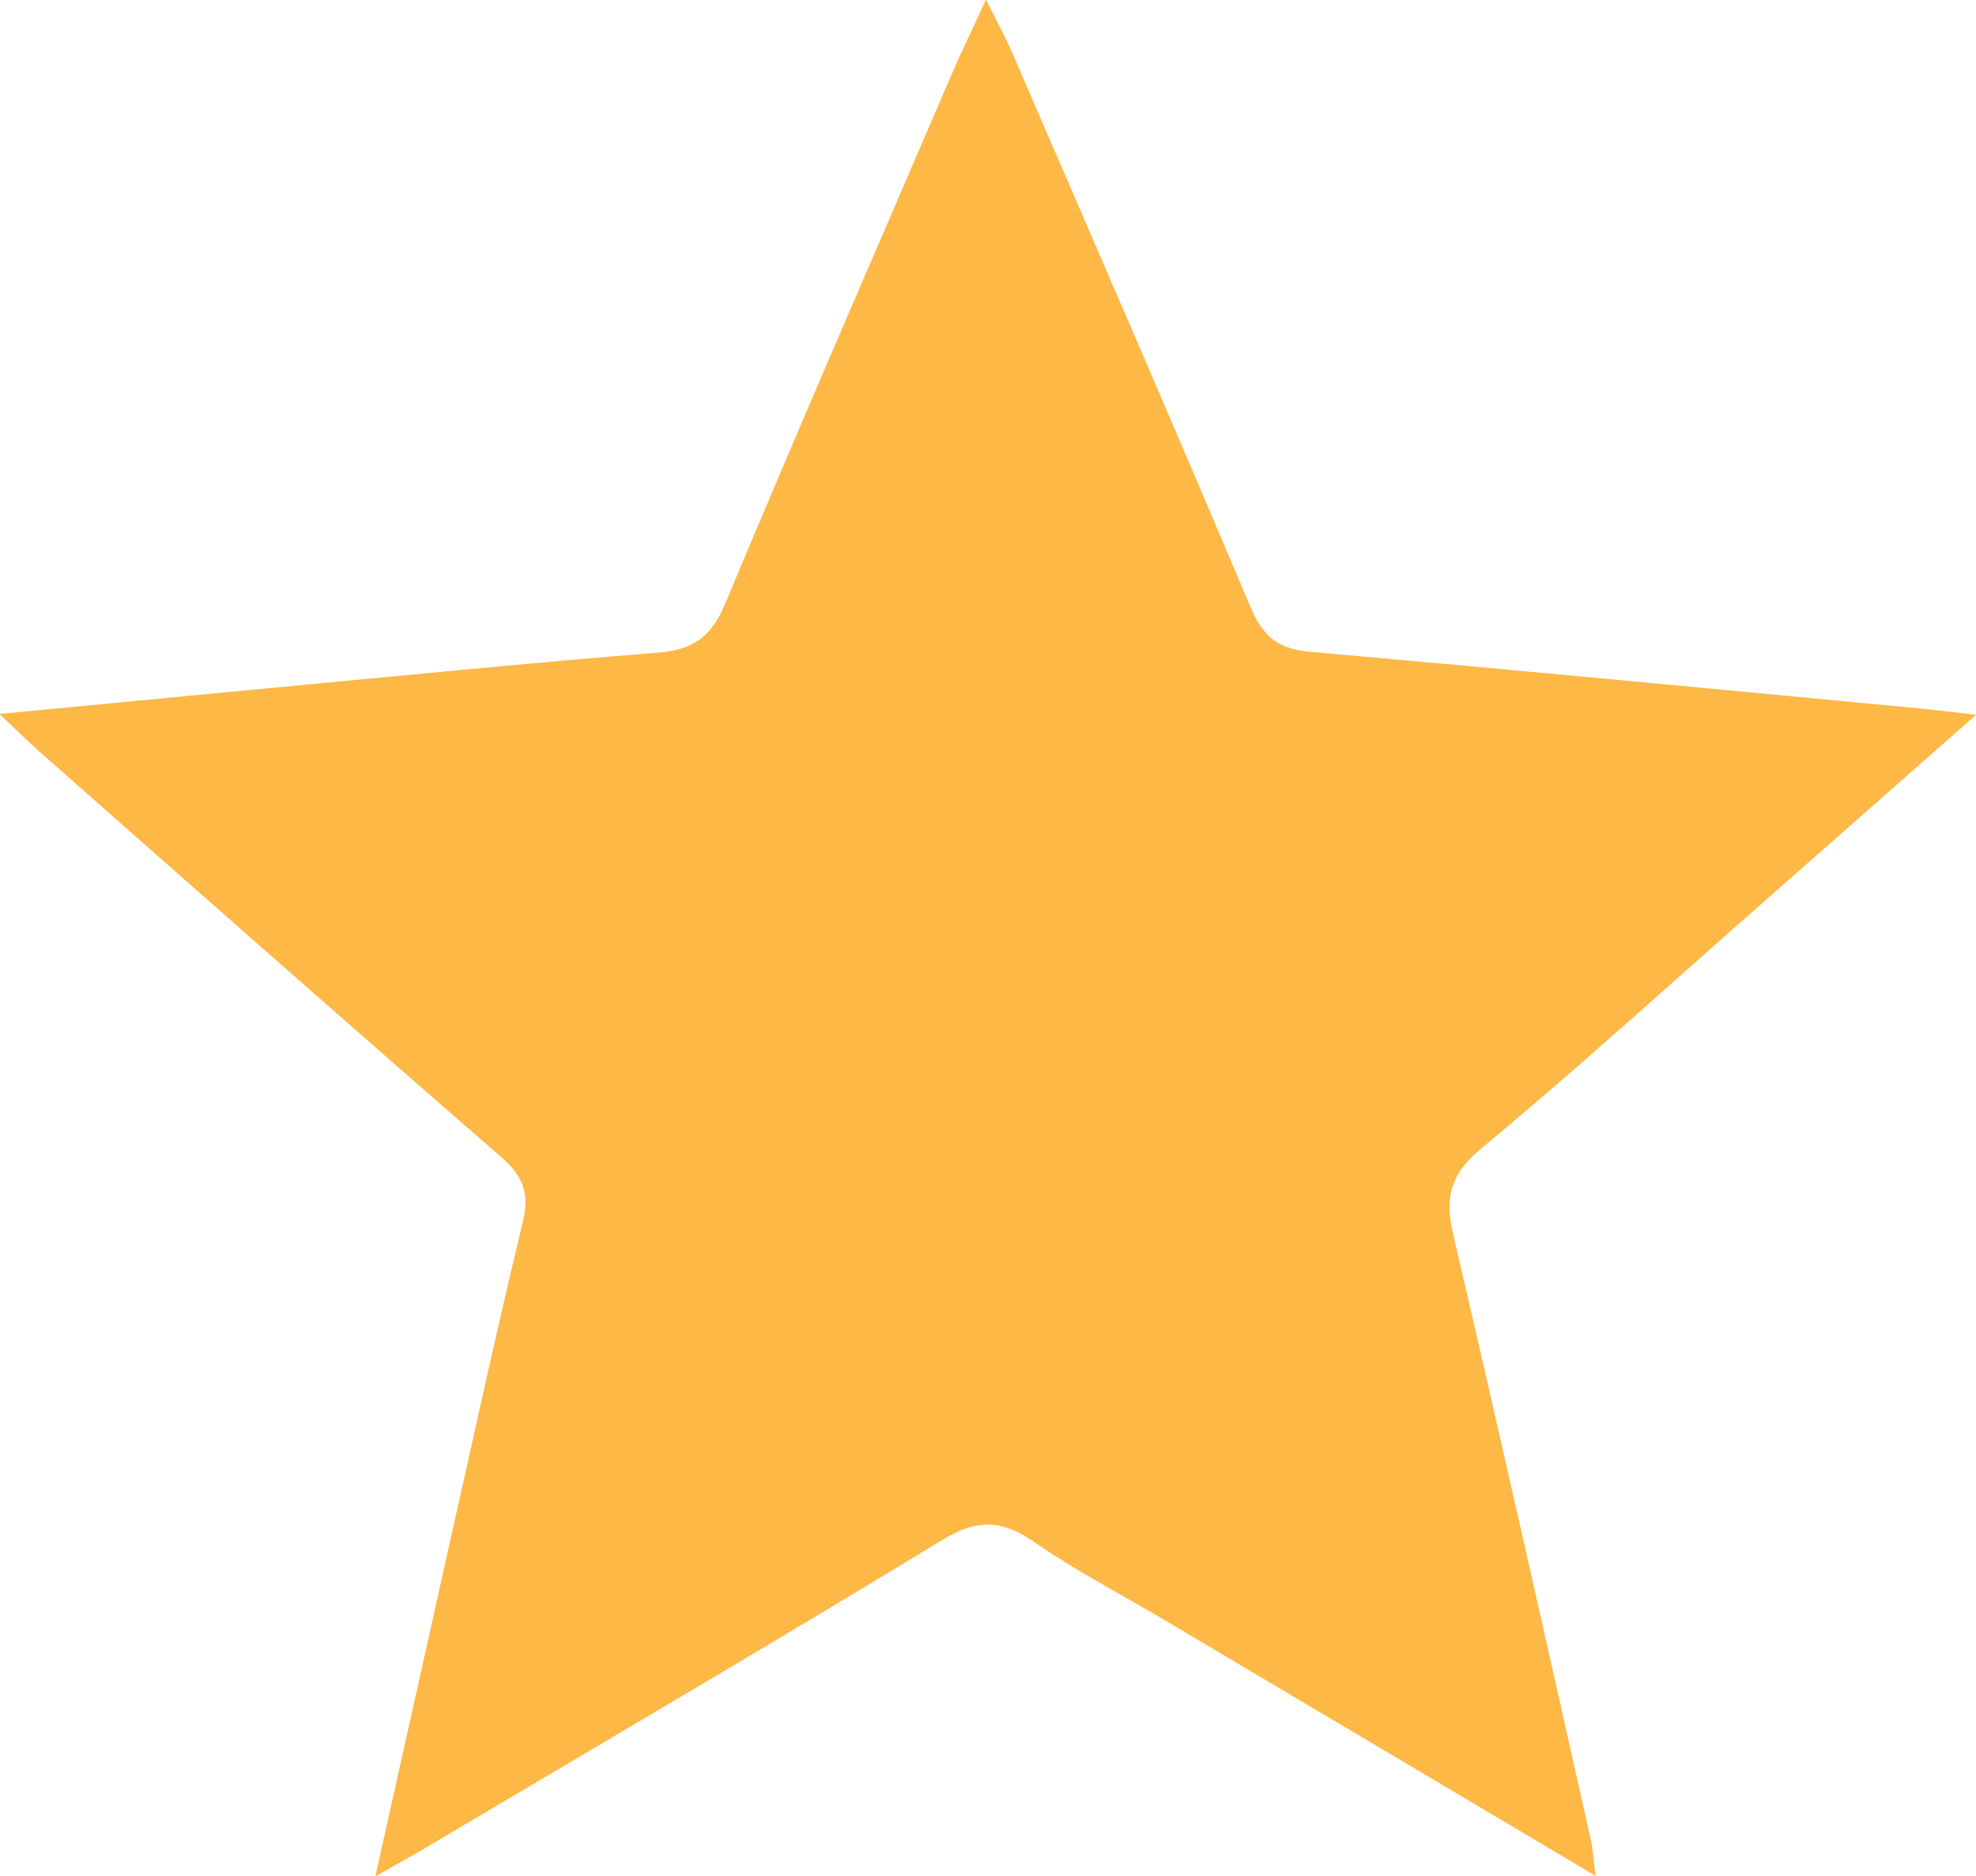 <?xml version="1.0" encoding="UTF-8"?><svg id="a" xmlns="http://www.w3.org/2000/svg" viewBox="0 0 438.5 416.3"><defs><style>.b{fill:#fdb846;}</style></defs><path class="b" d="m83.3,416.3c5.3-23.9,10.3-46,15.2-68.2,5.8-25.6,11.3-51.3,17.5-76.9,1.6-6.5,0-10.4-4.9-14.6-34.3-29.8-68.3-59.8-102.3-89.8-2.5-2.2-4.8-4.5-8.9-8.4,21.2-2,40.4-3.9,59.5-5.7,28.9-2.7,57.7-5.6,86.6-7.9,7.7-.6,11.8-3.4,14.9-10.8,16.3-39,33.2-77.8,49.9-116.6,2.2-5.2,4.7-10.3,8-17.5,2.5,5,4.4,8.4,5.9,12,17.7,40.9,35.5,81.8,52.8,122.8,2.7,6.5,6.2,9.3,13.1,9.9,45.2,4,90.4,8.3,135.6,12.6,3.2.3,6.4.7,12.3,1.4-16.6,14.6-31.3,27.6-46.1,40.6-21.2,18.6-42.1,37.7-63.8,55.7-7.1,5.9-8,11.3-6,19.5,10.4,44.5,20.4,89.1,30.4,133.7.5,2.2.6,4.4,1.1,8.1l-95.4-56.6c-9.8-5.8-20-11.1-29.4-17.6-7.2-5-12.8-4.9-20.4-.2-37.8,23-75.9,45.3-114,67.9-3.2,1.9-6.5,3.7-11.6,6.6Z"/></svg>